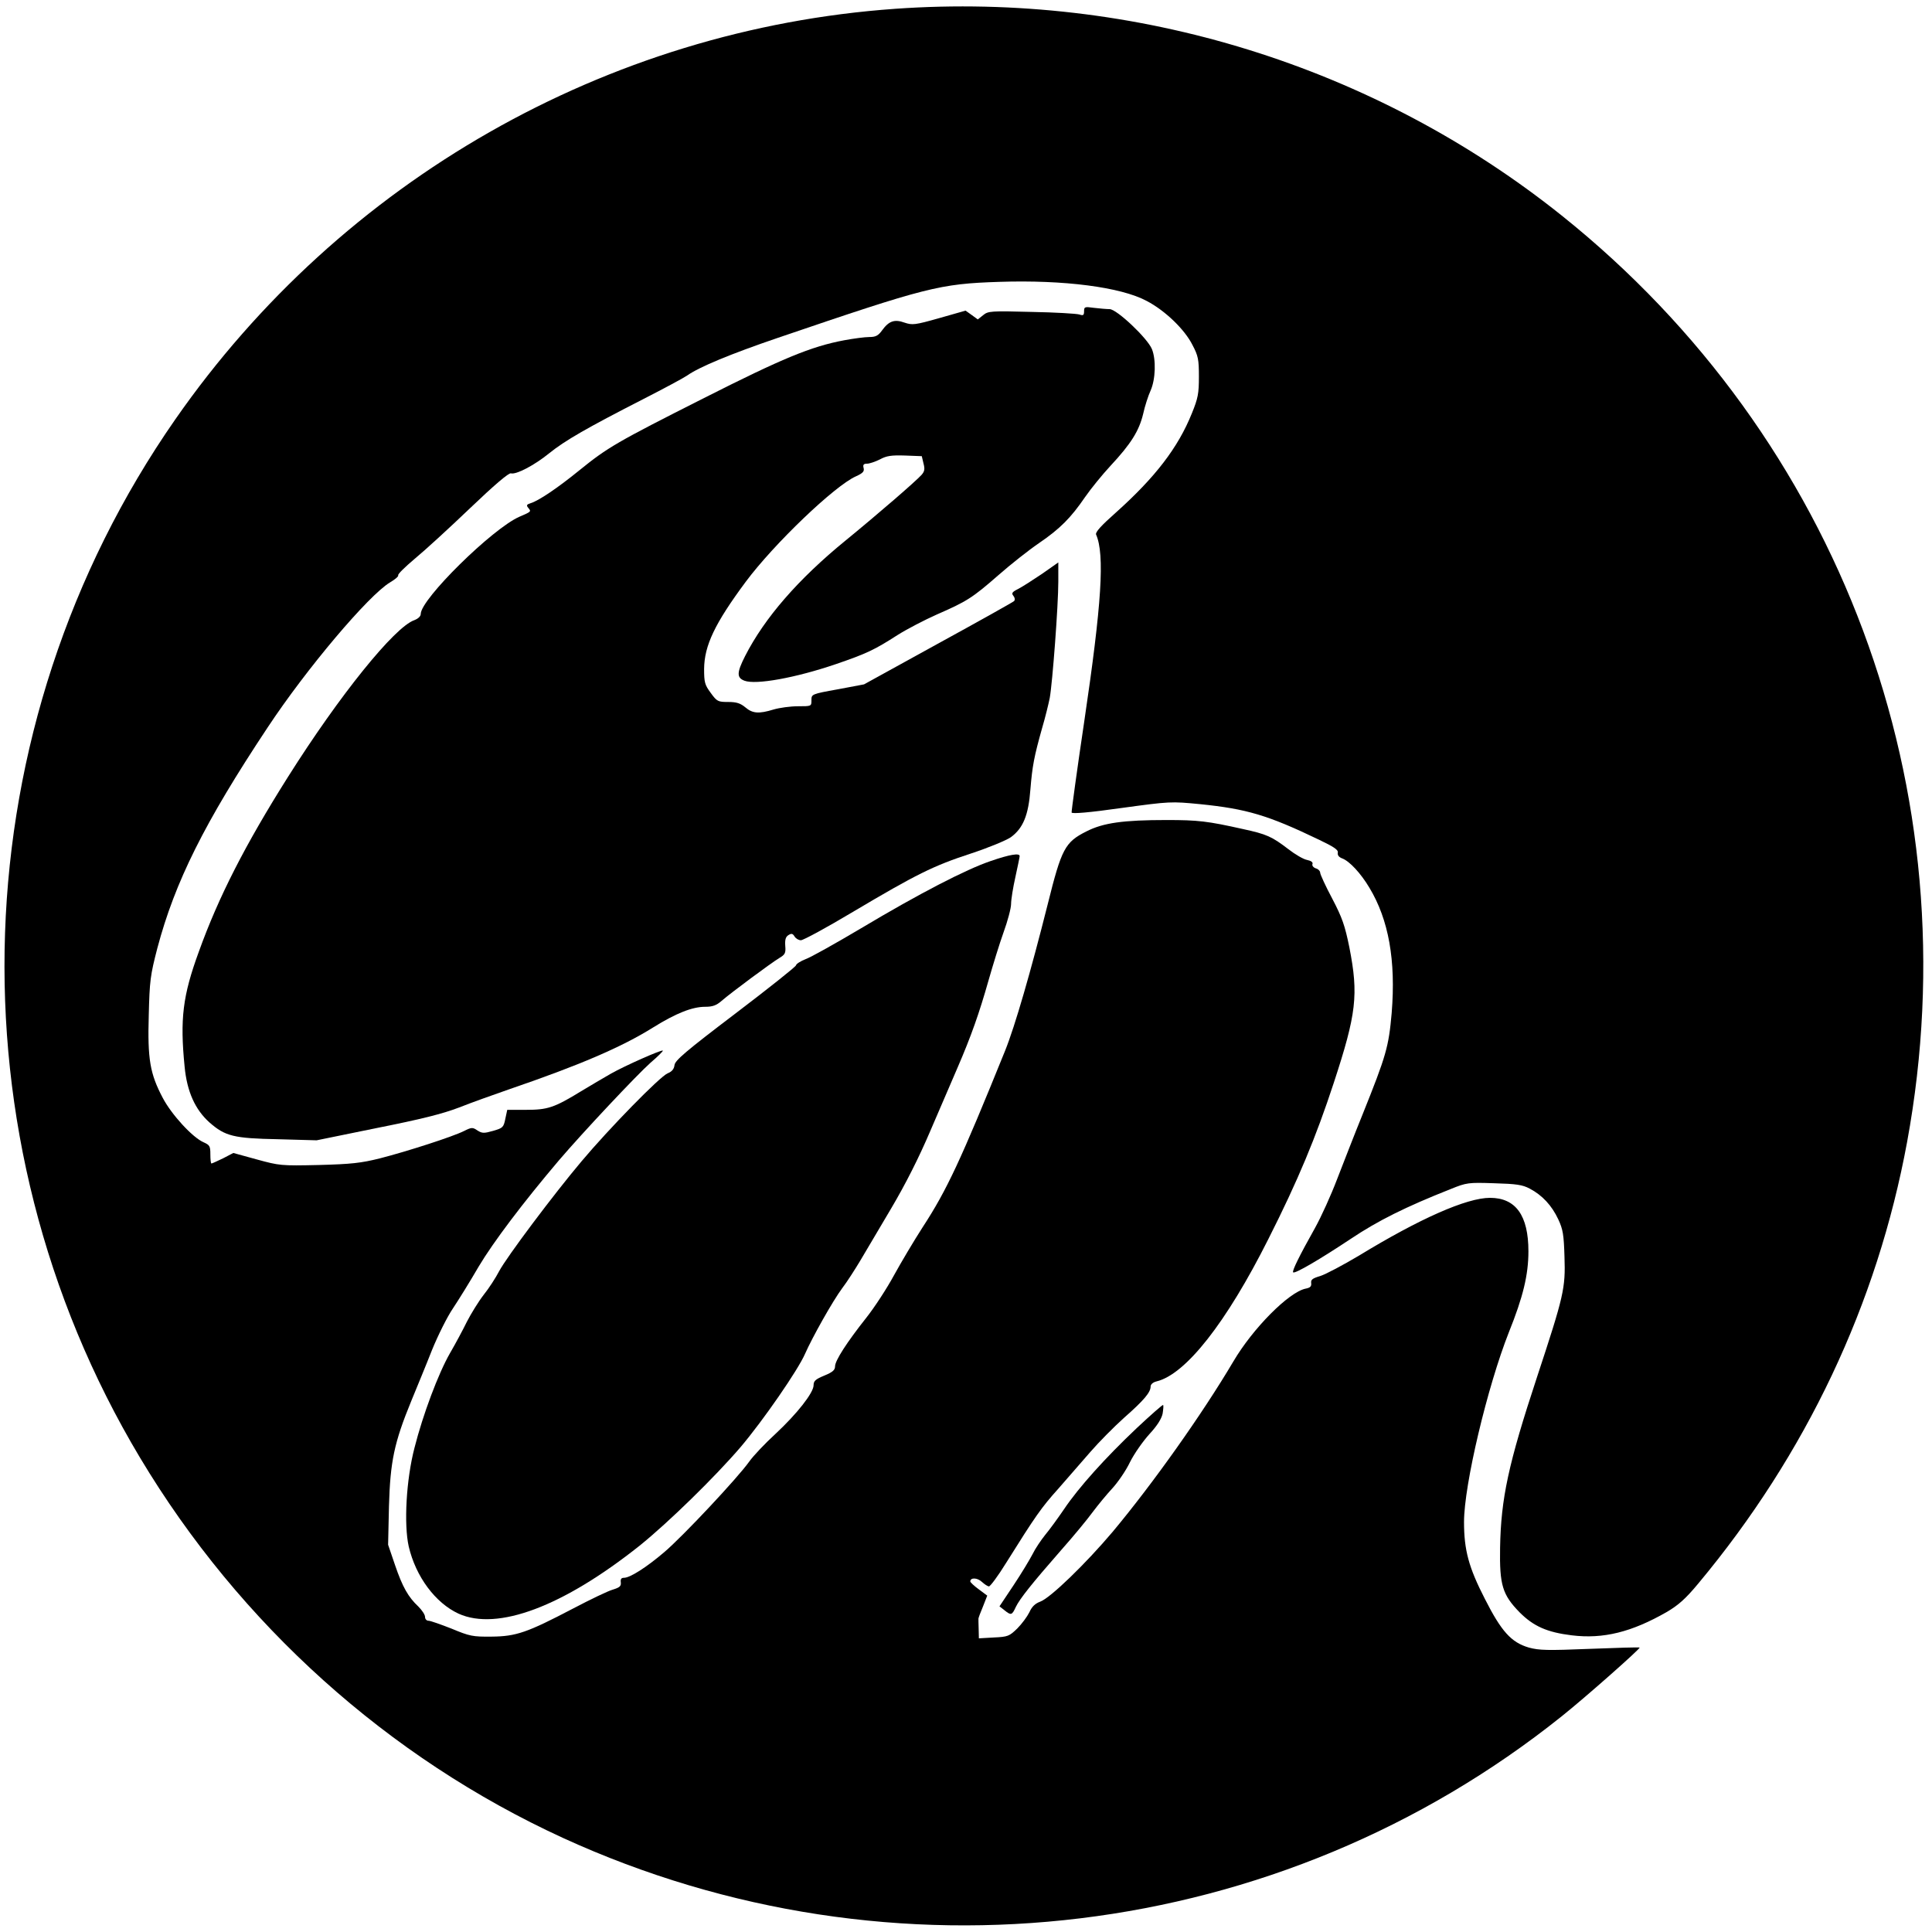 <?xml version="1.0" standalone="no"?>
<!DOCTYPE svg PUBLIC "-//W3C//DTD SVG 20010904//EN"
 "http://www.w3.org/TR/2001/REC-SVG-20010904/DTD/svg10.dtd">
<svg version="1.0" xmlns="http://www.w3.org/2000/svg"
 width="900pt" height="900pt" viewBox="0 0 900 900"
 preserveAspectRatio="xMidYMid meet">
<g transform="translate(0,900) scale(0.1,-0.1)"
fill="#000000" stroke="none">
<path d="M4170 8959 c-1343 -95 -2579 -800 -3353 -1912 -998 -1433 -1063
-3336 -165 -4837 465 -777 1156 -1398 1971 -1772 1535 -703 3338 -484 4651
566 114 91 369 317 364 321 -2 2 -106 -1 -232 -6 -198 -8 -236 -7 -284 6 -82
24 -128 75 -205 227 -75 146 -97 227 -97 358 0 173 109 631 209 884 66 164 91
267 91 377 0 167 -59 249 -179 249 -109 0 -328 -97 -610 -269 -74 -44 -155
-87 -180 -95 -37 -11 -45 -17 -43 -33 2 -15 -4 -22 -26 -26 -78 -16 -246 -185
-337 -340 -143 -242 -374 -568 -562 -793 -125 -148 -290 -308 -337 -325 -24
-9 -39 -23 -51 -50 -10 -20 -35 -54 -56 -75 -37 -36 -44 -39 -109 -42 l-70 -4
-1 43 c-1 24 -1 46 -1 49 0 3 9 28 21 56 l20 51 -39 29 c-22 16 -40 33 -40 37
0 19 33 18 54 -2 12 -11 27 -21 33 -21 6 0 42 48 79 108 139 222 165 259 244
347 44 50 111 127 149 171 39 45 110 117 158 160 92 81 123 118 123 145 0 10
11 20 28 24 136 33 325 274 520 662 139 275 222 475 305 728 106 323 116 411
73 631 -21 103 -33 138 -80 228 -31 58 -56 113 -56 120 0 8 -9 18 -21 21 -11
4 -18 13 -15 20 3 8 -6 15 -25 19 -17 3 -56 26 -87 50 -77 59 -101 70 -212 94
-165 37 -210 42 -355 42 -202 0 -296 -13 -374 -53 -100 -50 -116 -81 -180
-338 -79 -314 -153 -570 -199 -684 -206 -509 -271 -649 -384 -822 -40 -62
-100 -163 -133 -223 -33 -61 -91 -150 -129 -198 -91 -115 -146 -200 -146 -227
0 -17 -11 -27 -50 -43 -41 -17 -50 -25 -50 -45 0 -35 -77 -133 -178 -227 -48
-44 -103 -102 -122 -129 -54 -76 -310 -349 -395 -421 -83 -71 -160 -120 -188
-120 -13 0 -17 -6 -15 -21 2 -18 -5 -24 -37 -34 -22 -6 -105 -46 -185 -88
-214 -112 -265 -130 -380 -131 -88 -1 -102 2 -186 37 -51 20 -99 37 -108 37
-9 0 -16 8 -16 18 0 10 -14 31 -31 48 -47 44 -74 91 -109 194 l-32 94 4 180
c6 208 24 295 104 490 25 61 69 167 96 236 28 69 72 157 98 195 26 39 80 126
120 195 68 114 206 297 374 495 112 131 361 396 426 454 34 29 60 55 58 57 -6
5 -176 -70 -243 -108 -33 -19 -96 -56 -139 -82 -124 -76 -155 -86 -255 -86
l-88 0 -9 -42 c-8 -40 -12 -43 -57 -56 -42 -12 -51 -12 -73 2 -22 15 -27 15
-61 -2 -53 -27 -268 -96 -393 -128 -88 -22 -134 -27 -285 -31 -176 -4 -183 -3
-289 26 l-109 30 -48 -25 c-27 -13 -51 -24 -54 -24 -3 0 -5 19 -5 43 0 38 -3
43 -32 56 -52 23 -149 129 -190 207 -59 112 -71 179 -65 384 4 161 7 186 40
313 82 309 219 584 513 1027 183 277 472 618 571 677 24 14 41 29 38 33 -3 5
32 39 77 77 45 37 161 143 257 235 113 108 181 166 191 163 24 -7 109 37 179
94 73 59 178 119 434 250 98 50 191 100 207 111 56 40 203 101 423 176 693
236 753 252 1032 261 300 10 566 -24 687 -89 86 -45 177 -133 213 -205 27 -51
30 -68 30 -148 0 -78 -4 -100 -33 -171 -64 -159 -170 -297 -353 -461 -70 -62
-97 -92 -93 -103 41 -93 26 -324 -55 -870 -34 -228 -60 -420 -59 -425 2 -7 84
0 232 21 227 31 231 31 366 18 217 -22 316 -51 555 -166 69 -33 90 -47 87 -60
-2 -12 5 -21 21 -27 34 -13 86 -69 126 -136 90 -149 124 -339 104 -584 -14
-158 -25 -197 -135 -471 -39 -96 -92 -233 -120 -305 -27 -71 -73 -173 -102
-225 -73 -130 -108 -201 -102 -207 8 -8 124 60 270 157 124 83 254 148 464
231 74 30 82 31 202 27 104 -3 132 -7 166 -25 59 -31 103 -79 133 -143 22 -47
26 -72 29 -175 5 -147 -3 -181 -128 -560 -134 -406 -168 -566 -172 -795 -3
-174 11 -219 91 -301 65 -65 128 -93 243 -107 147 -18 279 15 443 109 54 32
87 61 146 132 503 603 834 1303 973 2057 301 1635 -311 3278 -1609 4316 -872
697 -1986 1042 -3105 963z"/>
<path d="M5050 7550 c0 -19 -4 -21 -22 -15 -13 4 -113 10 -223 12 -189 5 -202
4 -225 -15 l-25 -20 -29 21 -28 20 -123 -35 c-113 -32 -125 -33 -161 -21 -47
17 -73 8 -105 -36 -18 -25 -30 -31 -60 -31 -20 0 -73 -7 -116 -15 -155 -29
-289 -85 -653 -269 -408 -206 -449 -230 -580 -336 -102 -83 -191 -143 -228
-154 -19 -6 -21 -10 -11 -22 14 -17 15 -17 -41 -41 -126 -55 -460 -384 -460
-453 0 -11 -12 -22 -30 -29 -92 -32 -348 -349 -589 -731 -198 -314 -323 -558
-415 -814 -75 -205 -88 -313 -66 -535 11 -116 49 -200 116 -260 73 -64 113
-74 319 -78 l180 -5 279 57 c206 41 307 66 385 96 58 23 162 60 231 84 330
113 526 197 673 289 106 66 182 96 242 96 34 0 52 6 77 28 45 39 230 176 268
199 27 16 31 23 28 57 -2 29 2 42 15 50 14 9 20 7 28 -6 6 -10 19 -18 30 -18
11 0 120 59 242 132 295 175 375 215 550 272 82 27 164 61 186 76 57 42 82
102 91 223 9 109 17 152 55 287 14 47 29 109 35 138 13 72 40 433 40 543 l0
89 -77 -54 c-43 -29 -93 -61 -111 -70 -28 -14 -31 -20 -21 -32 7 -9 8 -18 3
-24 -5 -5 -164 -94 -354 -198 l-345 -190 -122 -23 c-123 -22 -123 -23 -123
-51 0 -28 0 -28 -63 -28 -35 0 -86 -7 -113 -15 -69 -21 -98 -19 -132 10 -23
19 -41 25 -80 25 -47 0 -52 2 -81 42 -28 38 -31 49 -31 112 1 109 50 212 194
406 131 176 414 447 513 491 33 15 40 23 36 39 -4 15 0 20 16 20 11 0 38 9 60
20 31 17 54 20 117 18 l78 -3 8 -34 c7 -26 5 -37 -9 -53 -27 -30 -199 -179
-353 -305 -222 -181 -378 -361 -469 -539 -39 -77 -40 -101 -3 -115 53 -20 237
13 425 77 146 50 181 67 290 137 43 27 124 69 180 94 140 61 167 78 287 183
58 51 143 118 190 150 98 67 148 117 215 215 27 39 80 104 118 145 96 103 133
163 152 241 8 37 24 86 35 110 23 52 26 144 6 193 -21 51 -164 186 -197 186
-14 0 -47 3 -73 6 -43 6 -46 5 -46 -16z"/>
<path d="M4615 4989 c-115 -39 -332 -151 -605 -314 -118 -70 -234 -135 -257
-143 -23 -9 -44 -22 -45 -29 -2 -7 -129 -108 -283 -225 -229 -174 -281 -218
-283 -240 -2 -18 -12 -30 -32 -38 -36 -15 -271 -255 -402 -411 -129 -153 -348
-445 -383 -511 -15 -29 -47 -79 -72 -110 -24 -31 -59 -88 -78 -125 -18 -37
-54 -104 -79 -147 -54 -94 -126 -286 -165 -440 -39 -149 -50 -358 -27 -460 33
-141 124 -263 232 -313 181 -82 487 33 844 317 133 107 351 320 470 459 106
125 268 360 300 434 34 77 128 245 174 307 23 30 59 87 82 125 23 39 88 149
145 245 68 115 130 238 182 360 44 102 101 235 127 295 64 148 102 256 145
408 20 70 51 171 70 224 19 52 35 112 35 132 0 20 9 76 20 125 11 50 20 94 20
98 0 15 -45 8 -135 -23z"/>
<path d="M5295 2347 c-145 -137 -271 -277 -338 -377 -28 -41 -67 -95 -88 -120
-20 -25 -47 -65 -59 -90 -13 -25 -52 -90 -88 -144 l-66 -99 23 -18 c31 -25 35
-24 53 15 19 39 73 107 213 267 56 63 121 142 145 175 24 32 65 82 91 110 26
28 64 83 83 123 20 40 61 98 91 131 36 39 56 71 61 95 3 20 5 38 2 40 -2 2
-57 -46 -123 -108z"/>
</g>
</svg>
